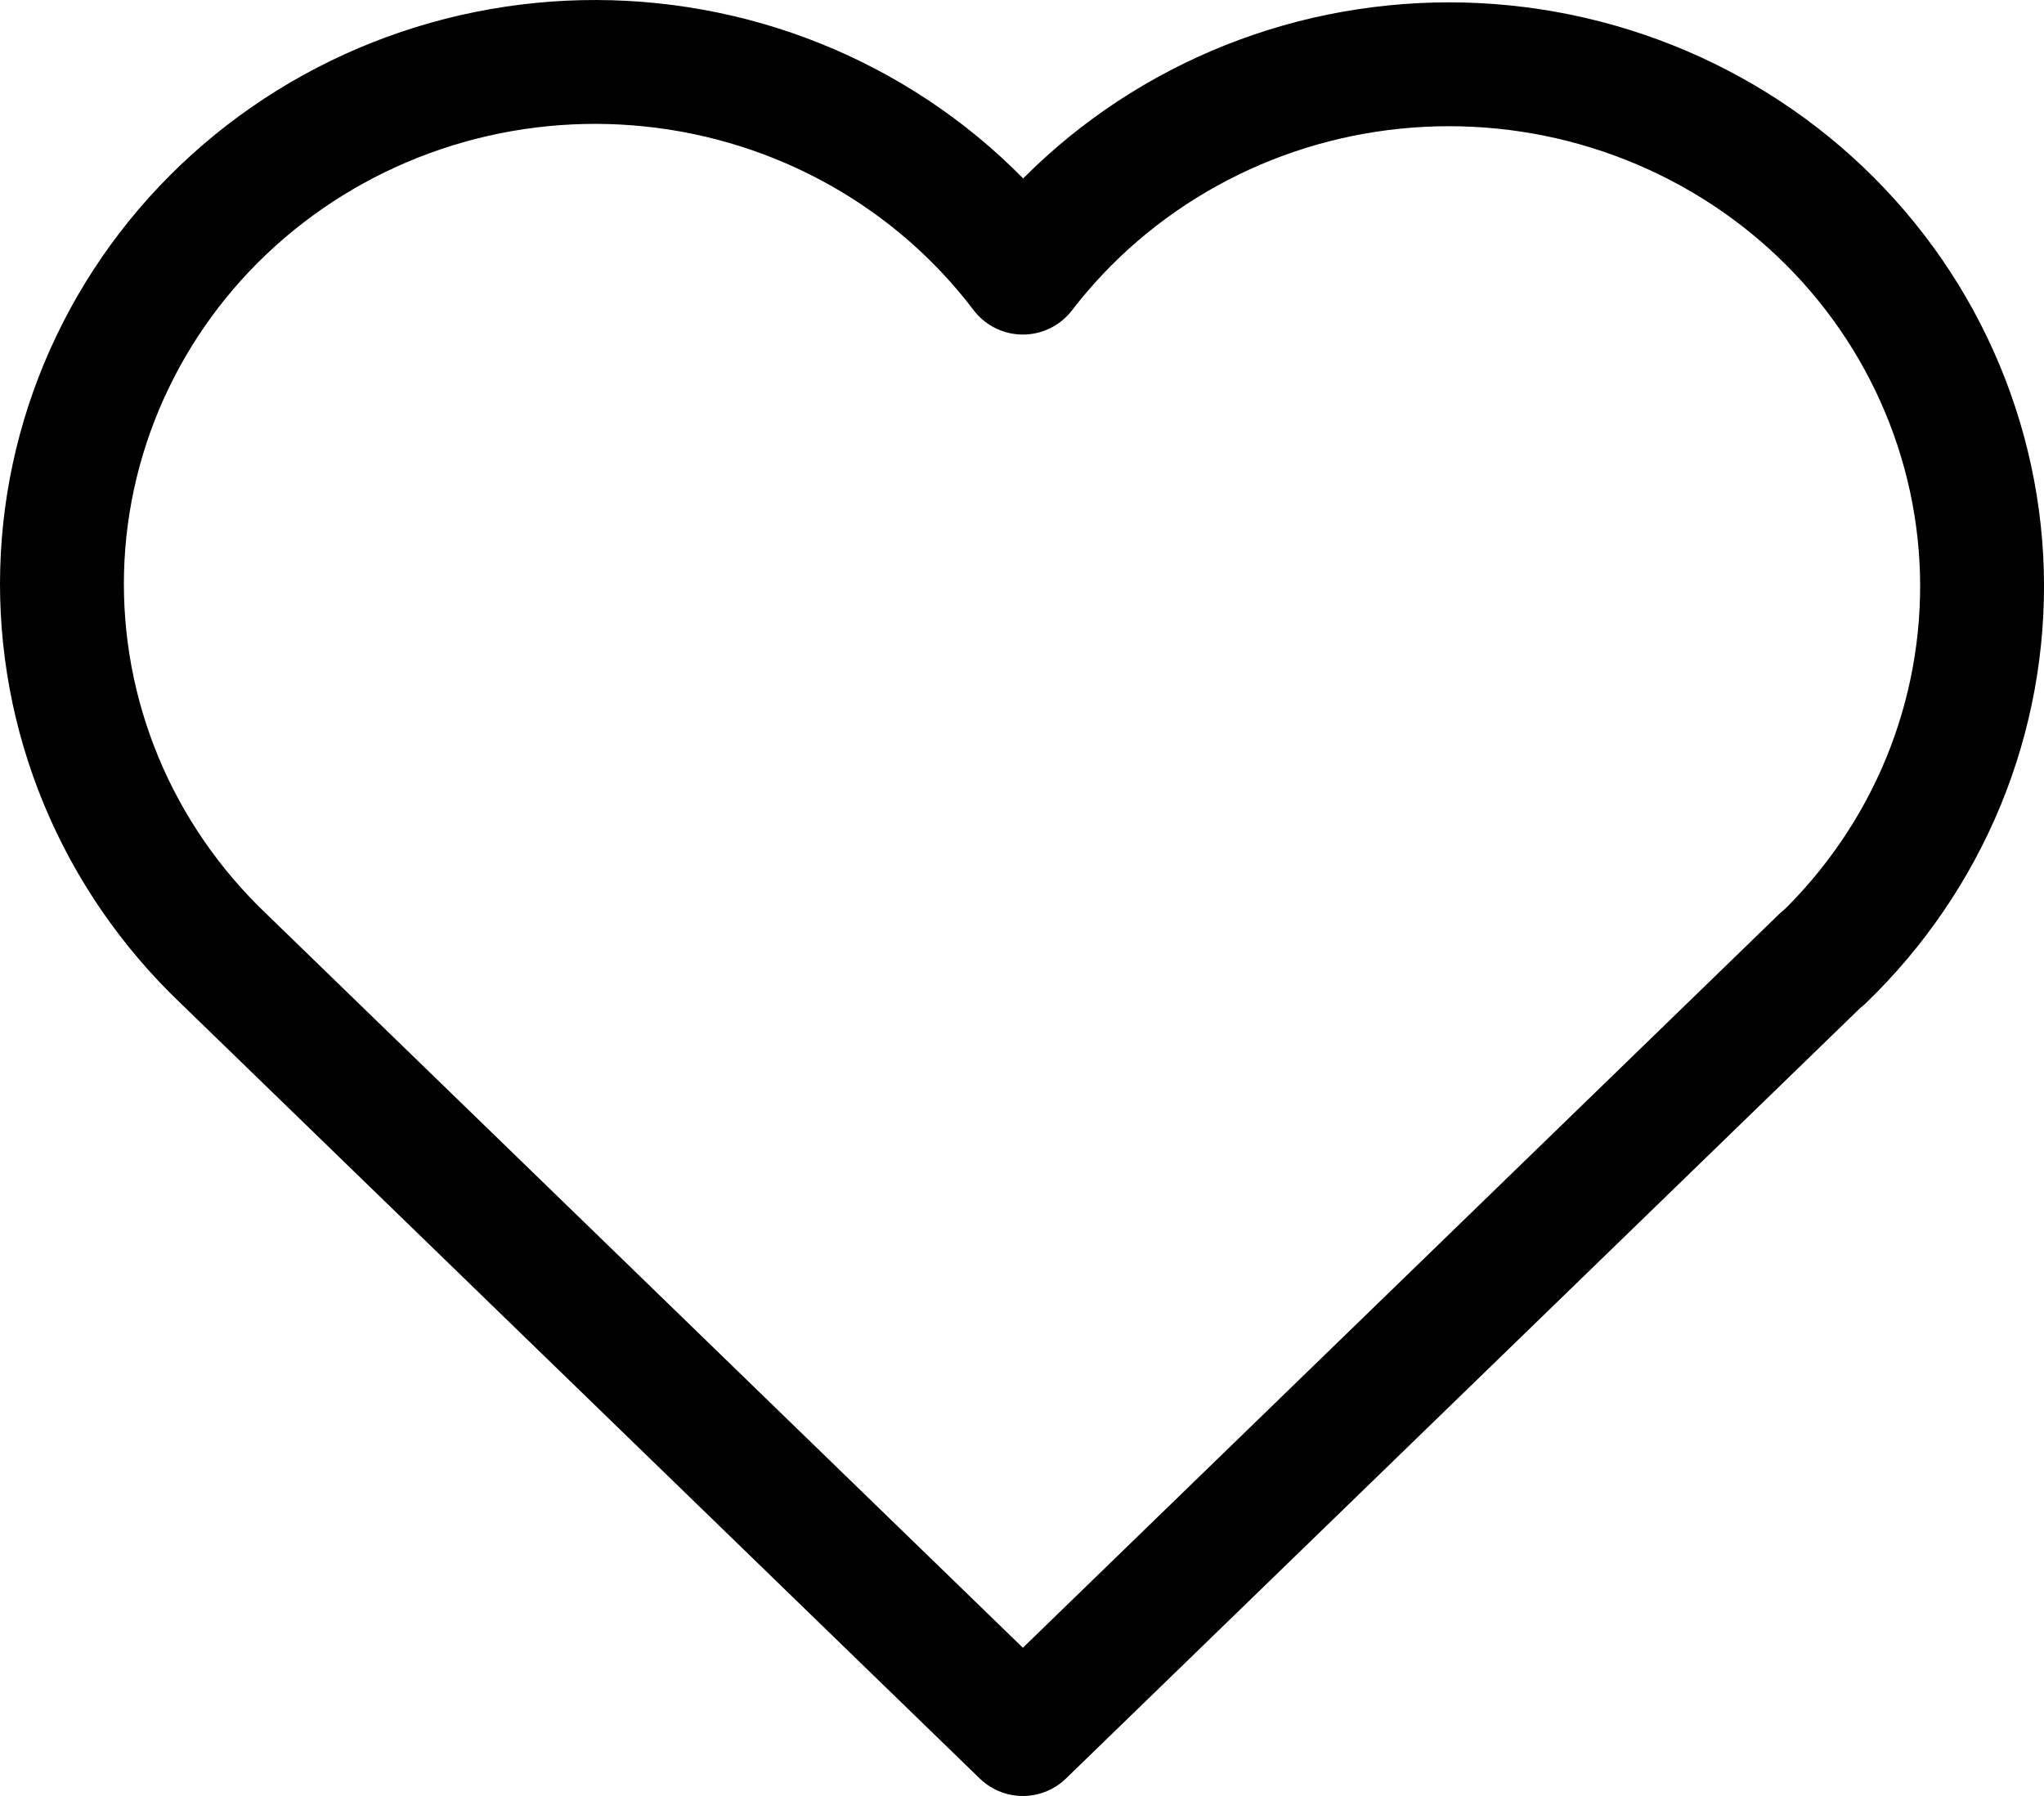 <svg xmlns="http://www.w3.org/2000/svg" width="33" height="29" viewBox="0 0 33 29" fill="none"><path d="M29.424 15.474L16.514 28L3.604 15.474C2.753 14.662 2.082 13.687 1.634 12.608C1.187 11.53 0.972 10.373 1.003 9.209C1.034 8.046 1.311 6.901 1.816 5.848C2.321 4.794 3.043 3.854 3.937 3.088C4.831 2.321 5.878 1.744 7.011 1.393C8.143 1.042 9.338 0.924 10.52 1.048C11.701 1.171 12.844 1.533 13.875 2.11C14.907 2.687 15.806 3.468 16.514 4.402C17.226 3.475 18.126 2.701 19.157 2.13C20.188 1.559 21.328 1.202 22.506 1.083C23.684 0.963 24.875 1.083 26.004 1.435C27.132 1.787 28.175 2.363 29.066 3.128C29.956 3.892 30.677 4.829 31.181 5.879C31.685 6.929 31.963 8.069 31.997 9.229C32.03 10.389 31.819 11.543 31.377 12.62C30.934 13.696 30.269 14.671 29.424 15.484" stroke="black" stroke-width="2" stroke-linecap="round" stroke-linejoin="round"></path></svg>